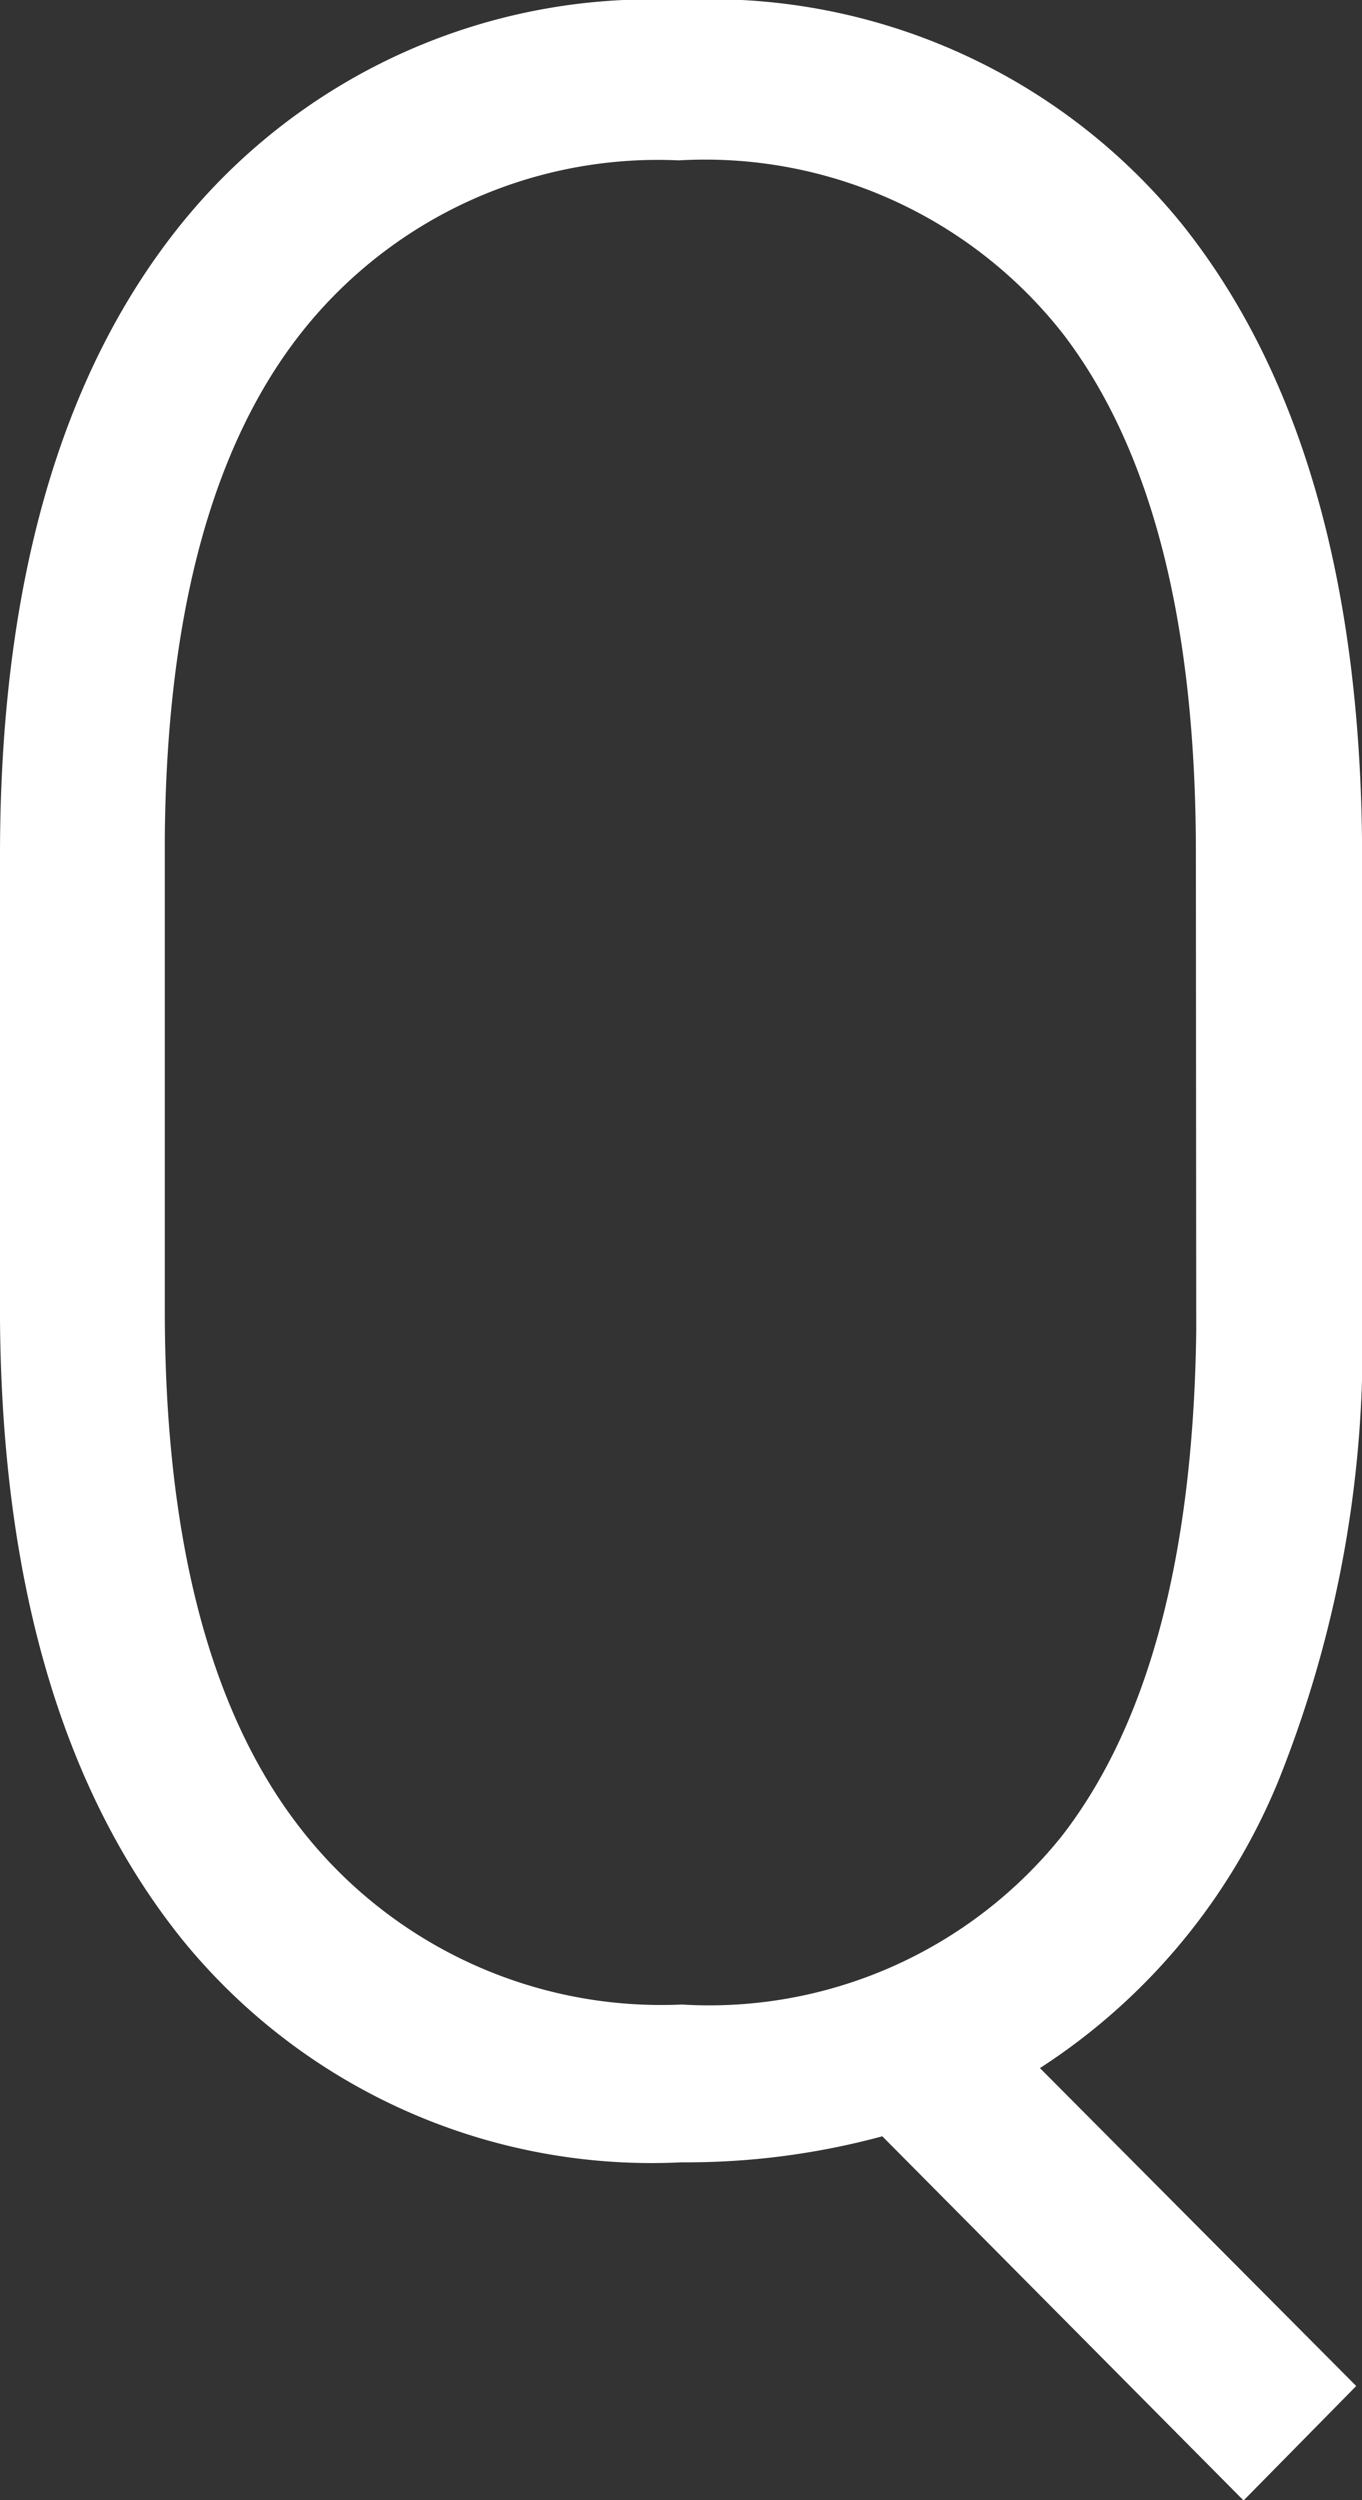 <svg xmlns="http://www.w3.org/2000/svg" width="22.621" height="41.5" viewBox="0 0 22.621 41.5">
  <rect x="0" y="0" width="22.621" height="41.5" fill="#333333" stroke="none"/>
  <path id="パス_272" data-name="パス 272" d="M26.809-26.554a19.423,19.423,0,0,1-1.391,7.832,10.352,10.352,0,0,1-3.958,4.762l5.253,5.277-1.871,1.9-6-6.045a12.447,12.447,0,0,1-3.334.432,10.046,10.046,0,0,1-8.3-3.706Q4.235-19.813,4.188-26.386v-7.7q0-6.741,3-10.471a10.035,10.035,0,0,1,8.276-3.73,10.084,10.084,0,0,1,8.372,3.742q2.975,3.742,2.975,10.531Zm-2.759-7.58q0-5.733-2.207-8.612a7.554,7.554,0,0,0-6.381-2.879,7.546,7.546,0,0,0-6.237,2.819q-2.255,2.819-2.3,8.432v7.82q0,5.757,2.279,8.648a7.587,7.587,0,0,0,6.309,2.891,7.507,7.507,0,0,0,6.3-2.783q2.171-2.783,2.243-8.4Z" transform="translate(-4.188 48.287)" fill="#fff"/>
</svg>
